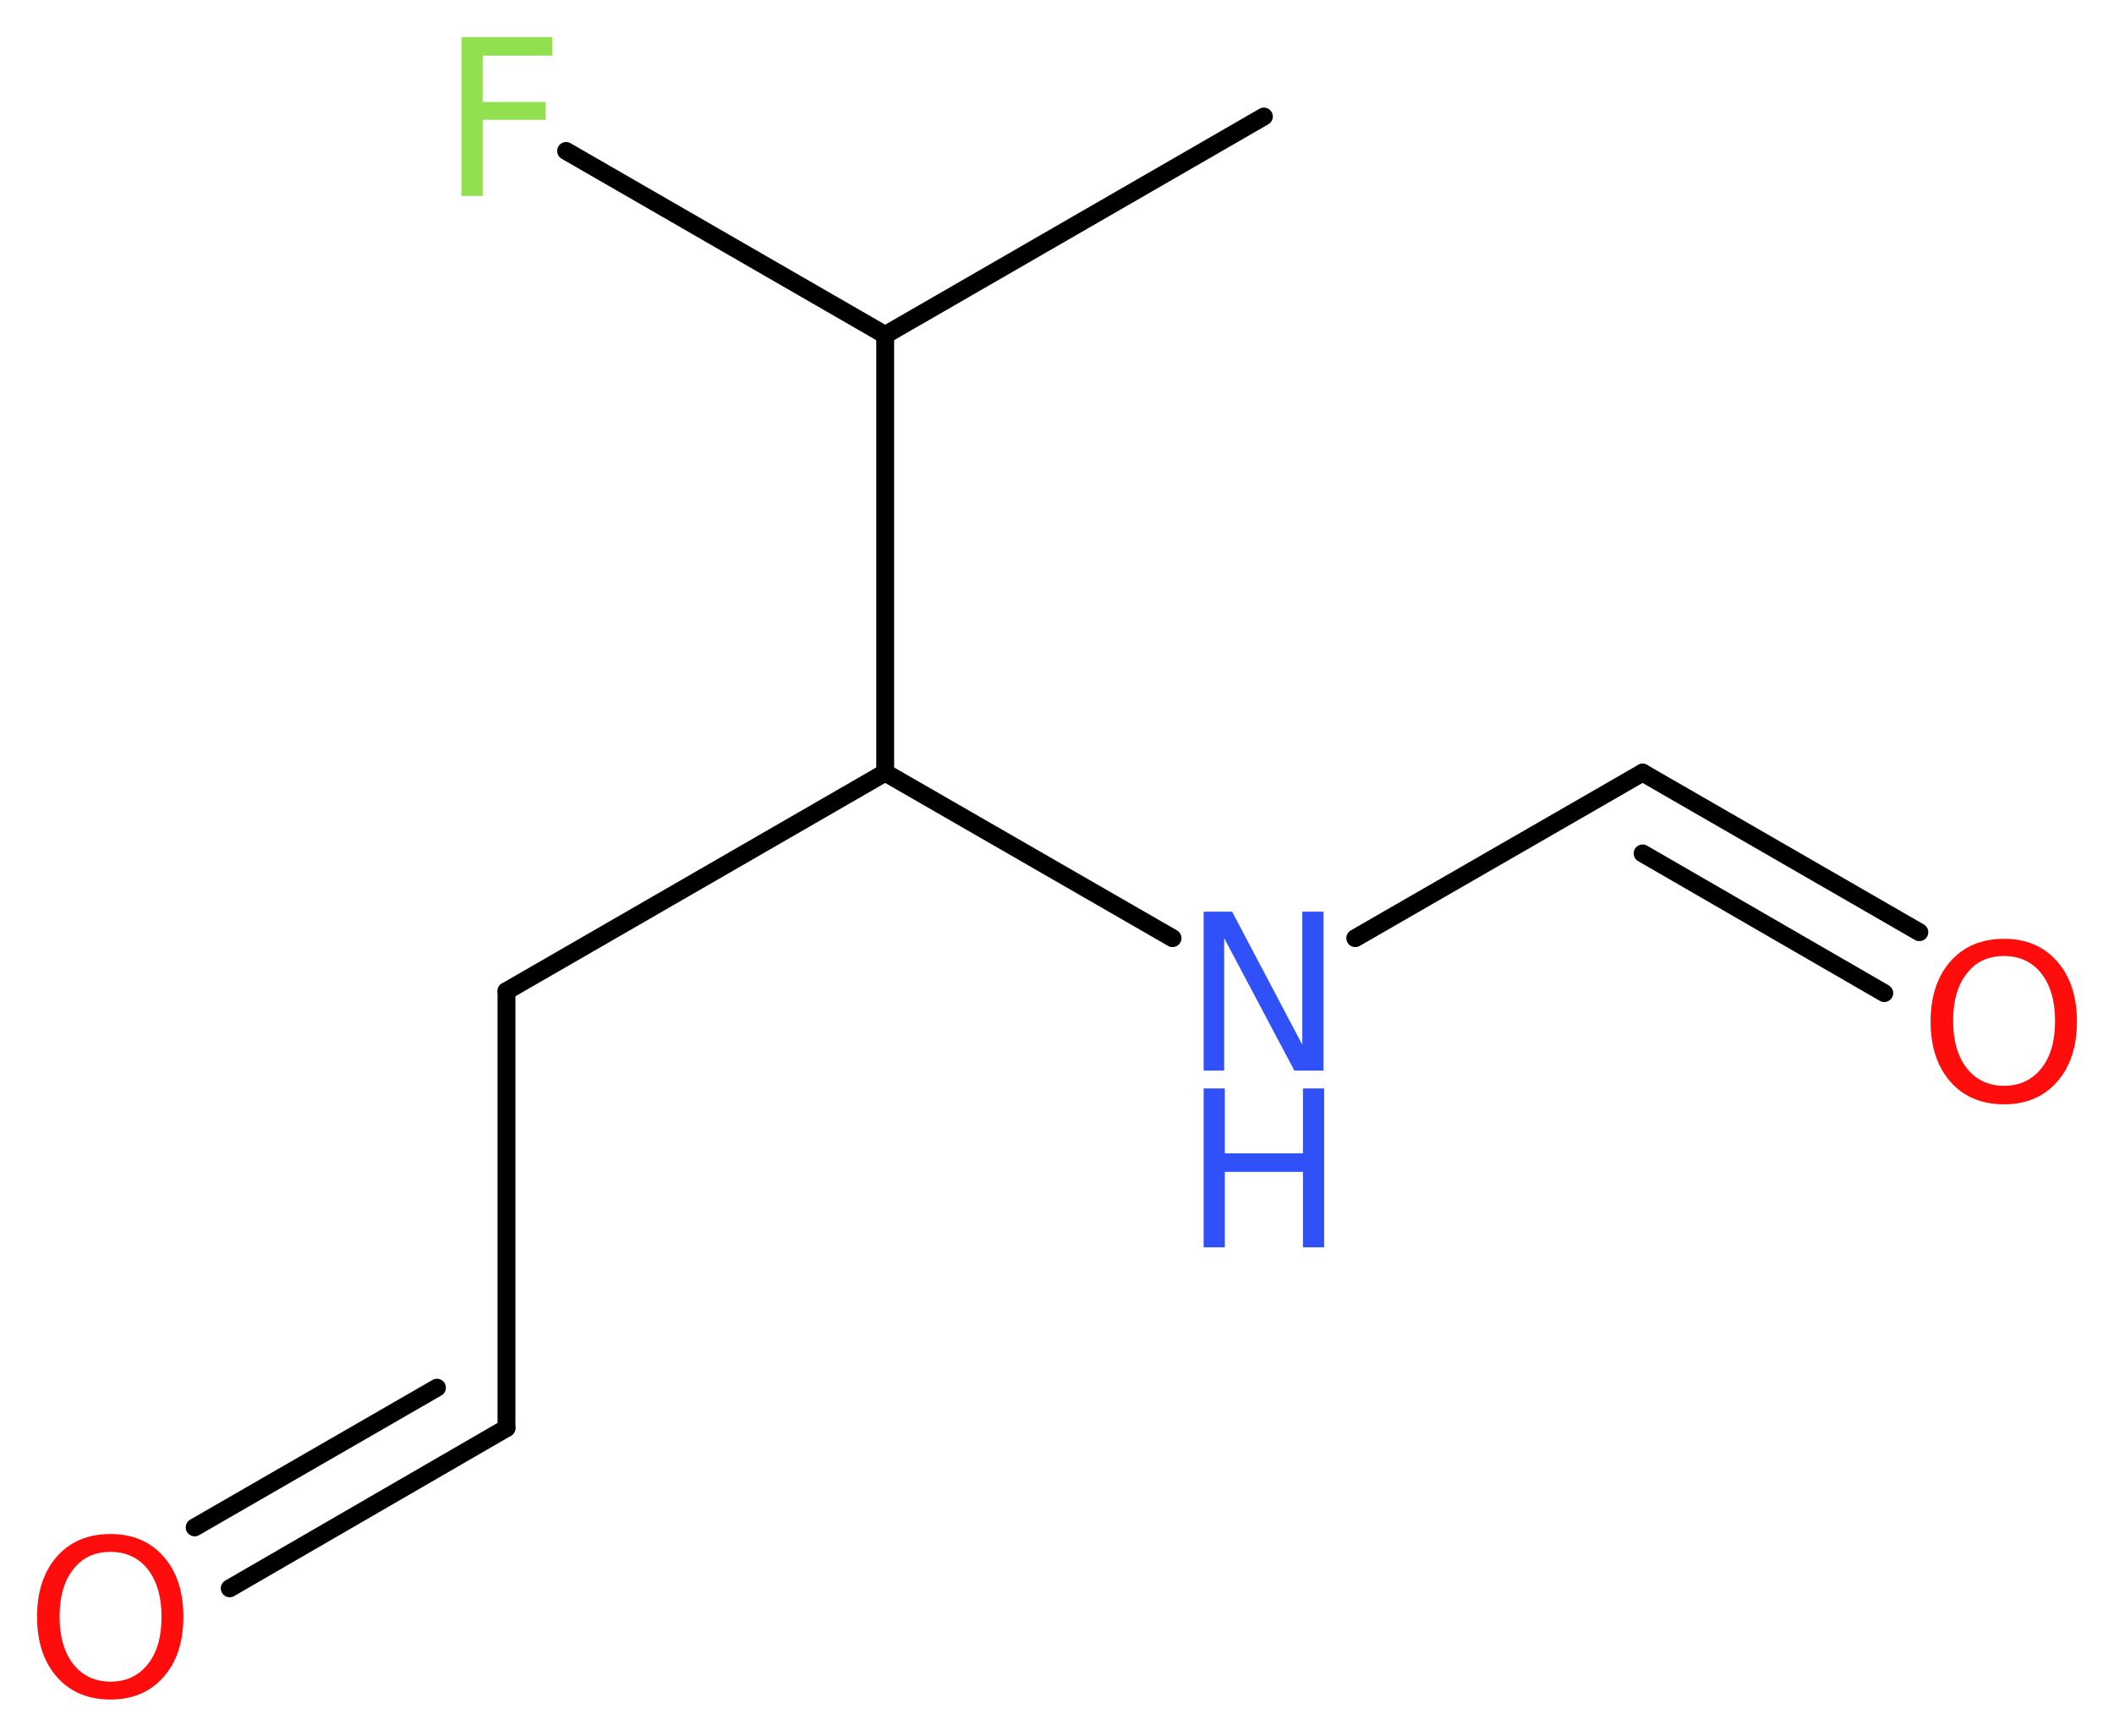 <?xml version='1.0' encoding='UTF-8'?>
<!DOCTYPE svg PUBLIC "-//W3C//DTD SVG 1.1//EN" "http://www.w3.org/Graphics/SVG/1.1/DTD/svg11.dtd">
<svg version='1.2' xmlns='http://www.w3.org/2000/svg' xmlns:xlink='http://www.w3.org/1999/xlink' width='31.93mm' height='26.22mm' viewBox='0 0 31.93 26.22'>
  <desc>Generated by the Chemistry Development Kit (http://github.com/cdk)</desc>
  <g stroke-linecap='round' stroke-linejoin='round' stroke='#000000' stroke-width='.27' fill='#FF0D0D'>
    <rect x='.0' y='.0' width='32.0' height='27.0' fill='#FFFFFF' stroke='none'/>
    <g id='mol1' class='mol'>
      <line id='mol1bnd1' class='bond' x1='19.09' y1='1.76' x2='13.37' y2='5.06'/>
      <line id='mol1bnd2' class='bond' x1='13.37' y1='5.06' x2='8.55' y2='2.28'/>
      <line id='mol1bnd3' class='bond' x1='13.37' y1='5.06' x2='13.37' y2='11.67'/>
      <line id='mol1bnd4' class='bond' x1='13.37' y1='11.67' x2='7.65' y2='14.97'/>
      <line id='mol1bnd5' class='bond' x1='7.65' y1='14.97' x2='7.65' y2='21.57'/>
      <g id='mol1bnd6' class='bond'>
        <line x1='7.65' y1='21.57' x2='3.47' y2='23.99'/>
        <line x1='6.6' y1='20.96' x2='2.94' y2='23.07'/>
      </g>
      <line id='mol1bnd7' class='bond' x1='13.37' y1='11.67' x2='17.71' y2='14.17'/>
      <line id='mol1bnd8' class='bond' x1='20.47' y1='14.17' x2='24.81' y2='11.67'/>
      <g id='mol1bnd9' class='bond'>
        <line x1='24.81' y1='11.67' x2='28.99' y2='14.08'/>
        <line x1='24.81' y1='12.89' x2='28.46' y2='15.0'/>
      </g>
      <path id='mol1atm3' class='atom' d='M6.96 .56h1.38v.28h-1.05v.7h.95v.27h-.95v1.15h-.32v-2.4z' stroke='none' fill='#90E050'/>
      <path id='mol1atm7' class='atom' d='M1.67 23.44q-.36 .0 -.56 .26q-.21 .26 -.21 .72q.0 .45 .21 .72q.21 .26 .56 .26q.35 .0 .56 -.26q.21 -.26 .21 -.72q.0 -.45 -.21 -.72q-.21 -.26 -.56 -.26zM1.67 23.17q.5 .0 .8 .34q.3 .34 .3 .91q.0 .57 -.3 .91q-.3 .34 -.8 .34q-.51 .0 -.81 -.34q-.3 -.34 -.3 -.91q.0 -.57 .3 -.91q.3 -.34 .81 -.34z' stroke='none'/>
      <g id='mol1atm8' class='atom'>
        <path d='M18.18 13.77h.43l1.06 2.01v-2.01h.32v2.4h-.44l-1.06 -2.0v2.0h-.31v-2.4z' stroke='none' fill='#3050F8'/>
        <path d='M18.18 16.44h.32v.98h1.18v-.98h.32v2.4h-.32v-1.14h-1.18v1.14h-.32v-2.4z' stroke='none' fill='#3050F8'/>
      </g>
      <path id='mol1atm10' class='atom' d='M30.27 14.44q-.36 .0 -.56 .26q-.21 .26 -.21 .72q.0 .45 .21 .72q.21 .26 .56 .26q.35 .0 .56 -.26q.21 -.26 .21 -.72q.0 -.45 -.21 -.72q-.21 -.26 -.56 -.26zM30.27 14.18q.5 .0 .8 .34q.3 .34 .3 .91q.0 .57 -.3 .91q-.3 .34 -.8 .34q-.51 .0 -.81 -.34q-.3 -.34 -.3 -.91q.0 -.57 .3 -.91q.3 -.34 .81 -.34z' stroke='none'/>
    </g>
  </g>
</svg>
